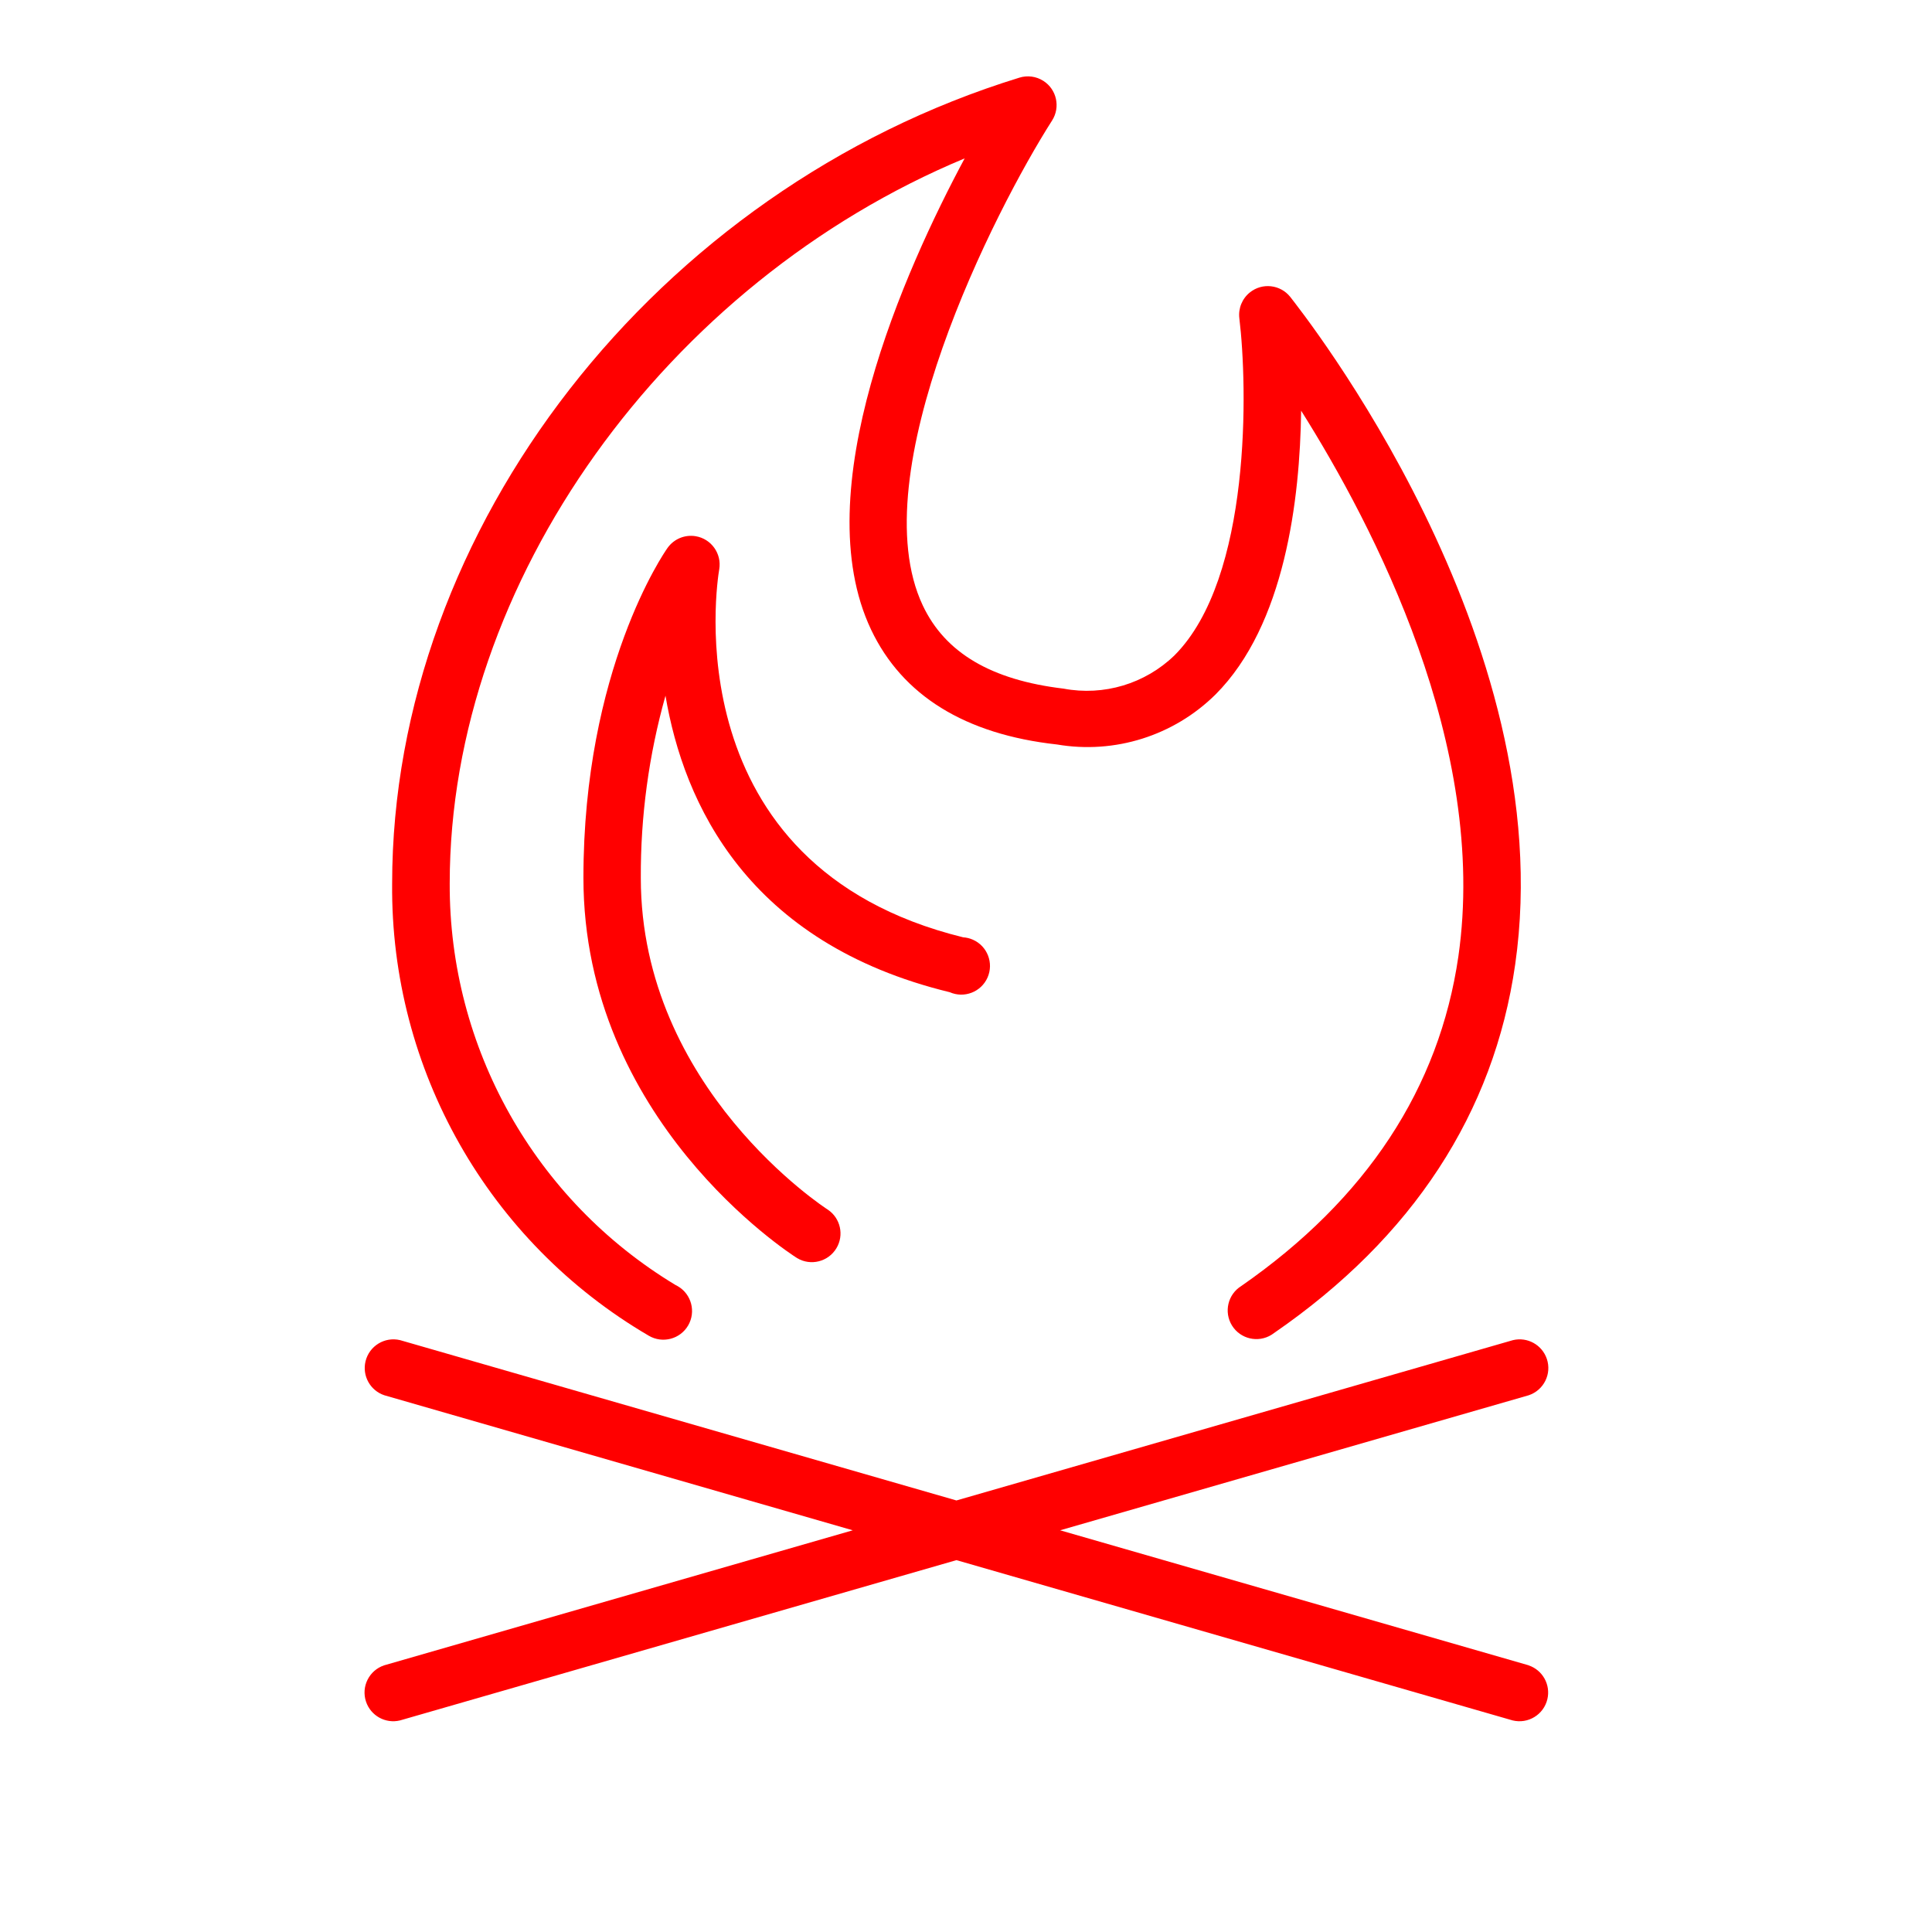 <?xml version="1.0" encoding="UTF-8"?> <svg xmlns="http://www.w3.org/2000/svg" xmlns:xlink="http://www.w3.org/1999/xlink" width="101" height="101" xml:space="preserve" overflow="hidden"> <defs> <clipPath id="clip0"> <rect x="80" y="58" width="101" height="101"></rect> </clipPath> </defs> <g clip-path="url(#clip0)" transform="translate(-80 -58)"> <path d="M159.92 145.06 135.42 138 159.92 130.94C160.705 130.676 161.129 129.826 160.865 129.041 160.617 128.303 159.846 127.877 159.09 128.06L130 136.44 100.92 128.06C100.115 127.865 99.304 128.36 99.109 129.165 98.926 129.922 99.352 130.692 100.09 130.94L124.58 138 100.08 145.06C99.295 145.324 98.871 146.174 99.135 146.959 99.383 147.697 100.154 148.123 100.91 147.94L130 139.56 159.08 147.94C159.885 148.135 160.696 147.64 160.891 146.835 161.074 146.078 160.648 145.308 159.91 145.06Z" fill="#FF0000"></path> <path d="M113.92 127.83C114.635 128.249 115.554 128.009 115.973 127.294 116.391 126.58 116.152 125.661 115.437 125.242 115.399 125.219 115.36 125.199 115.32 125.18 107.961 120.747 103.475 112.771 103.51 104.18 103.51 88.42 114.84 72.77 130.43 66.28 127.3 72.12 122.11 83.69 125.54 90.92 127.17 94.35 130.44 96.39 135.26 96.92 138.279 97.434 141.361 96.463 143.54 94.31 147.17 90.68 147.96 84.11 148.02 79.47 151.81 85.49 157.82 97 156.24 108 155.24 114.88 151.44 120.68 144.89 125.23 144.186 125.667 143.97 126.592 144.406 127.296 144.843 127.999 145.768 128.216 146.472 127.779 146.516 127.752 146.559 127.722 146.6 127.69 153.86 122.69 158.1 116.17 159.21 108.42 161.66 91.35 148 74.24 147.45 73.52 146.932 72.873 145.988 72.768 145.342 73.286 144.935 73.611 144.727 74.124 144.79 74.64 145.22 78.17 145.44 88.21 141.4 92.26 139.864 93.748 137.701 94.397 135.6 94 131.82 93.55 129.41 92.13 128.24 89.65 125 82.78 132 69 135 64.3 135.446 63.602 135.242 62.674 134.544 62.228 134.171 61.99 133.712 61.928 133.29 62.06 114.31 67.9 100.5 85.62 100.5 104.2 100.413 113.913 105.534 122.929 113.92 127.83Z" fill="#FF0000"></path> <path d="M129.65 109.87C130.408 110.203 131.293 109.859 131.627 109.101 131.96 108.342 131.616 107.457 130.858 107.124 130.697 107.053 130.525 107.011 130.35 107 115.14 103.26 117.49 88.39 117.6 87.76 117.737 86.943 117.186 86.169 116.369 86.032 115.803 85.938 115.233 86.173 114.9 86.64 114.72 86.89 110.5 93 110.5 103.89 110.5 116.53 121.21 123.48 121.67 123.77 122.381 124.195 123.302 123.963 123.727 123.252 124.136 122.569 123.939 121.686 123.28 121.24 123.18 121.18 113.5 114.91 113.5 103.9 113.484 100.679 113.918 97.471 114.79 94.37 115.74 100 119.07 107.3 129.65 109.87Z" fill="#FF0000"></path> </g> </svg> 